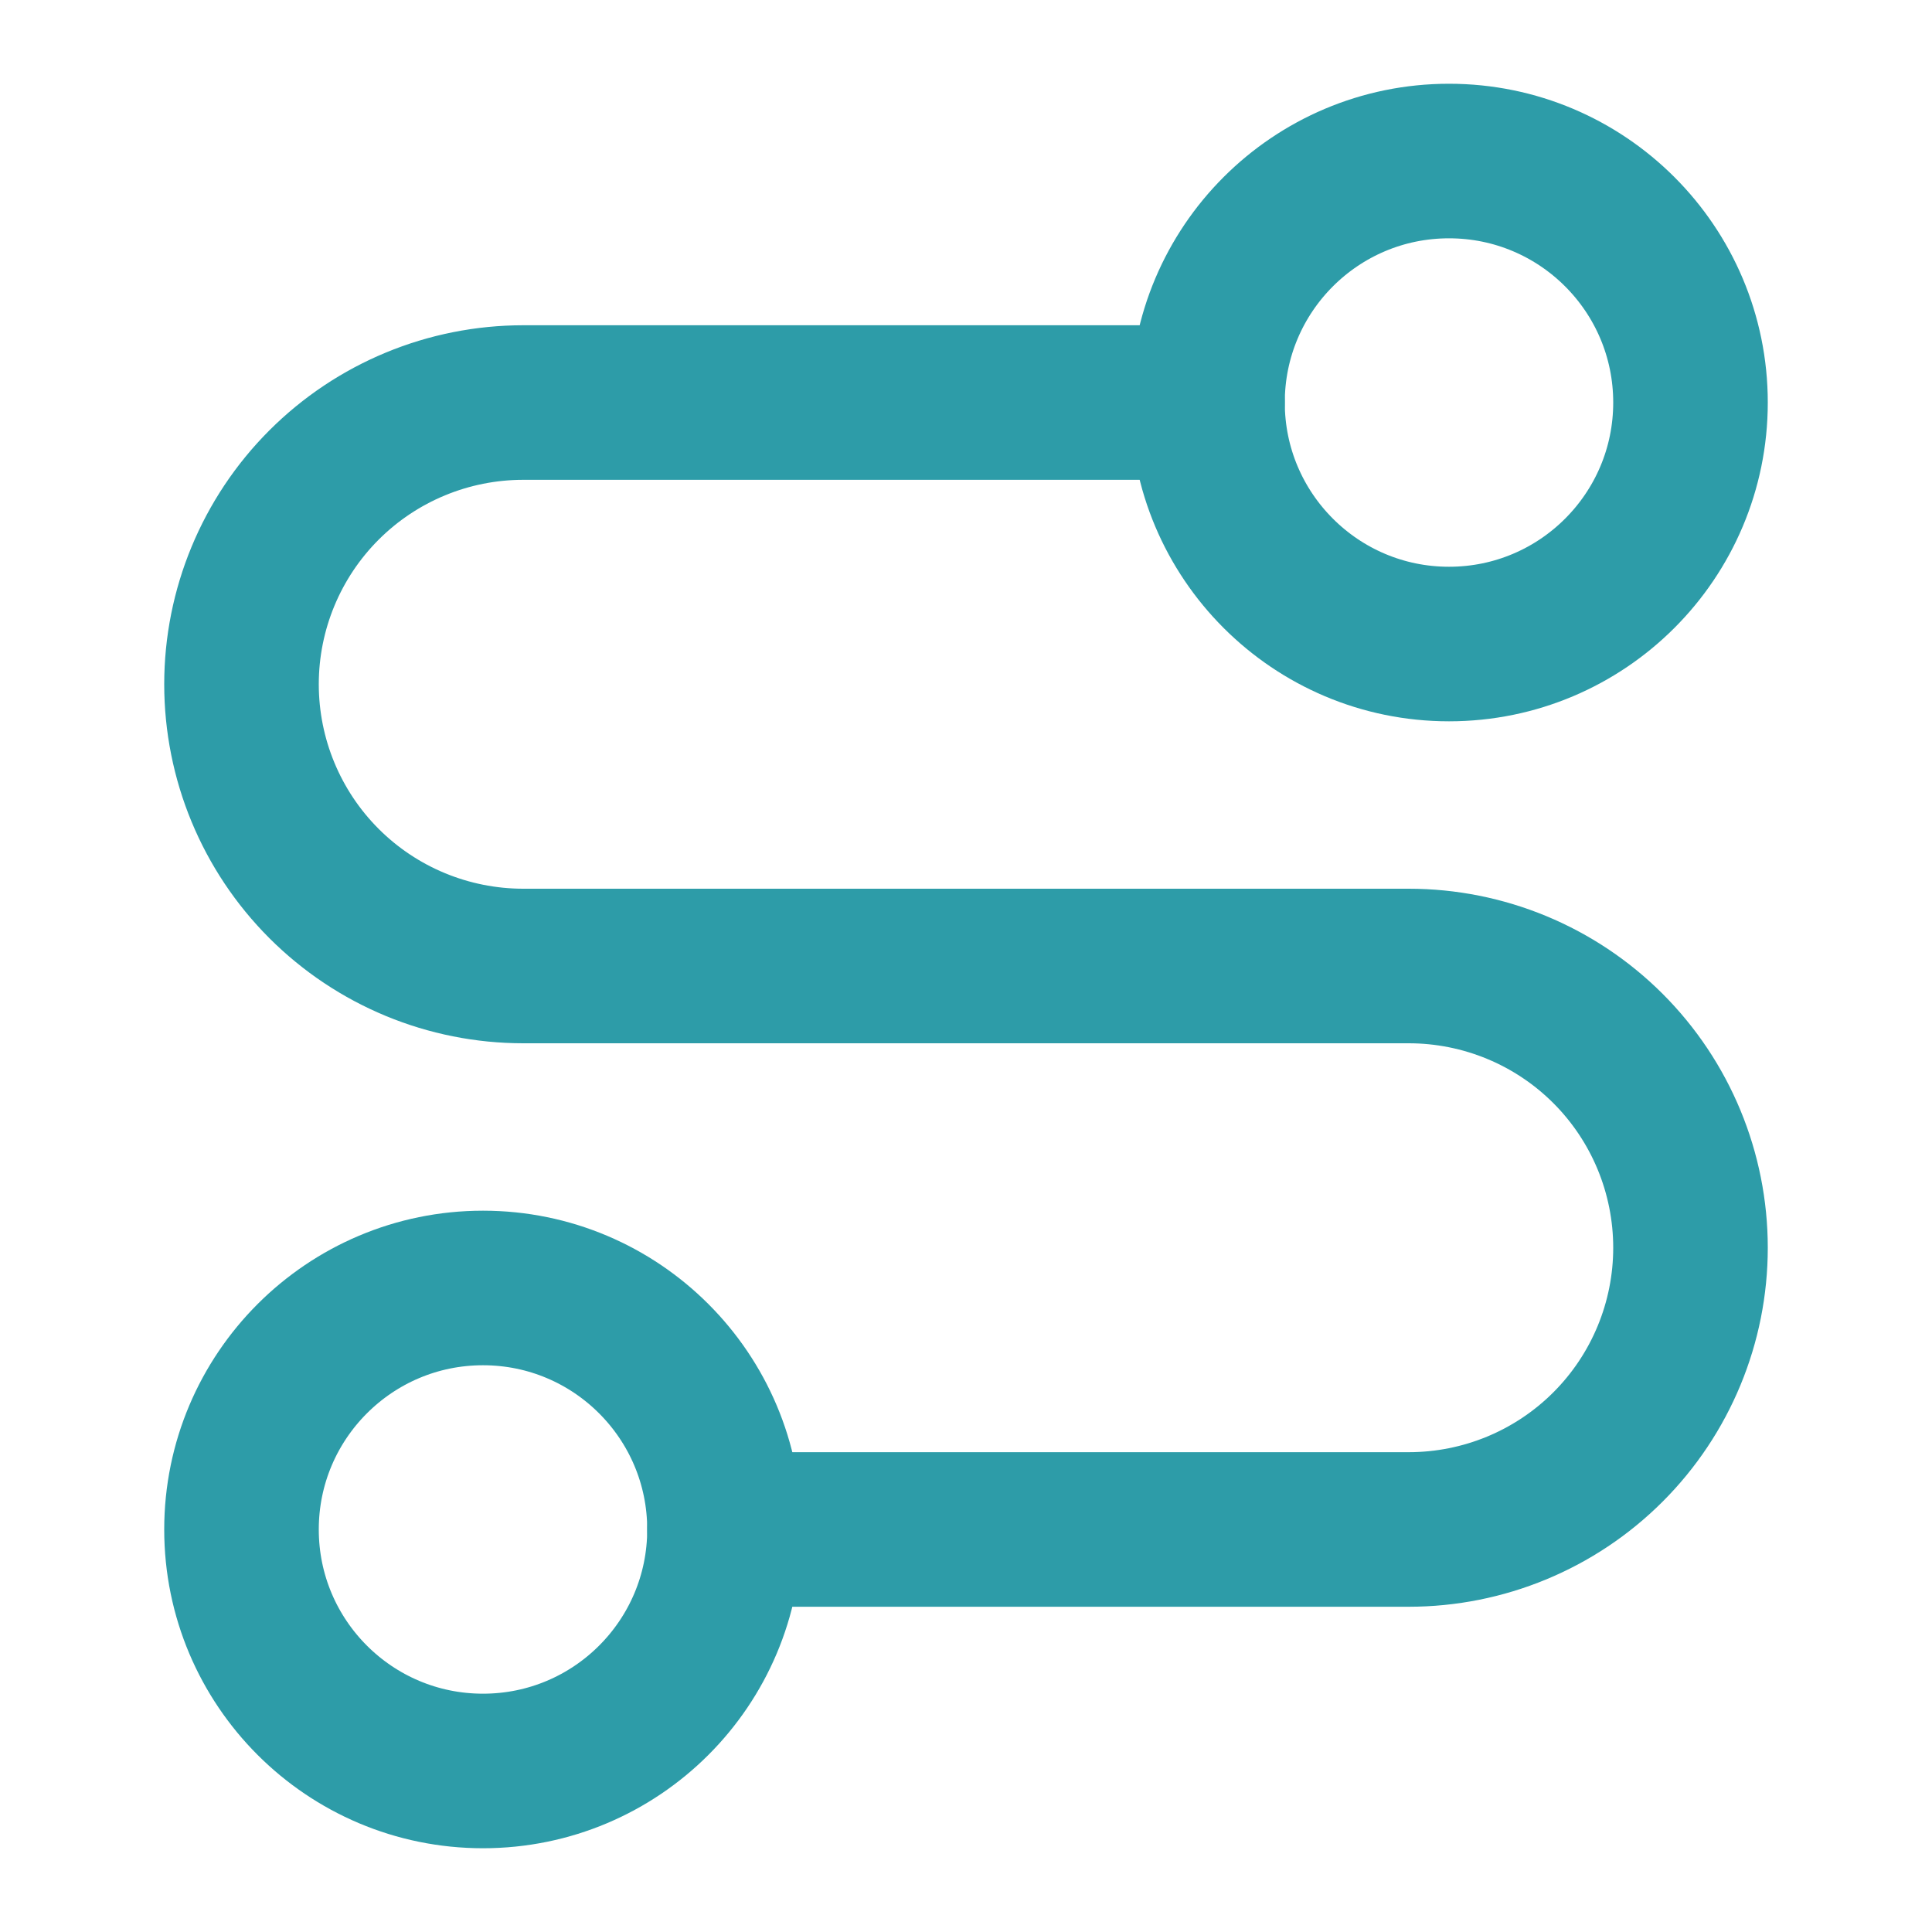 <?xml version="1.0" encoding="UTF-8"?>
<svg xmlns="http://www.w3.org/2000/svg" width="20" height="20" viewBox="0 0 20 20" fill="none">
  <path d="M5 18.333C6.381 18.333 7.5 17.214 7.5 15.833C7.5 14.453 6.381 13.333 5 13.333C3.619 13.333 2.5 14.453 2.5 15.833C2.5 17.214 3.619 18.333 5 18.333Z" stroke="#2D9CA8" stroke-width="1.6" stroke-linecap="round" stroke-linejoin="round"></path>
  <path d="M7.5 15.833H14.583C15.357 15.833 16.099 15.526 16.646 14.979C17.193 14.432 17.5 13.69 17.5 12.917C17.5 12.143 17.193 11.401 16.646 10.854C16.099 10.307 15.357 10 14.583 10H5.417C4.643 10 3.901 9.693 3.354 9.146C2.807 8.599 2.5 7.857 2.5 7.083C2.5 6.31 2.807 5.568 3.354 5.021C3.901 4.474 4.643 4.167 5.417 4.167H12.5" stroke="#2D9CA8" stroke-width="1.6" stroke-linecap="round" stroke-linejoin="round"></path>
  <path d="M15 6.667C16.381 6.667 17.5 5.547 17.5 4.167C17.5 2.786 16.381 1.667 15 1.667C13.619 1.667 12.5 2.786 12.5 4.167C12.5 5.547 13.619 6.667 15 6.667Z" stroke="#2D9CA8" stroke-width="1.6" stroke-linecap="round" stroke-linejoin="round"></path>
</svg>
